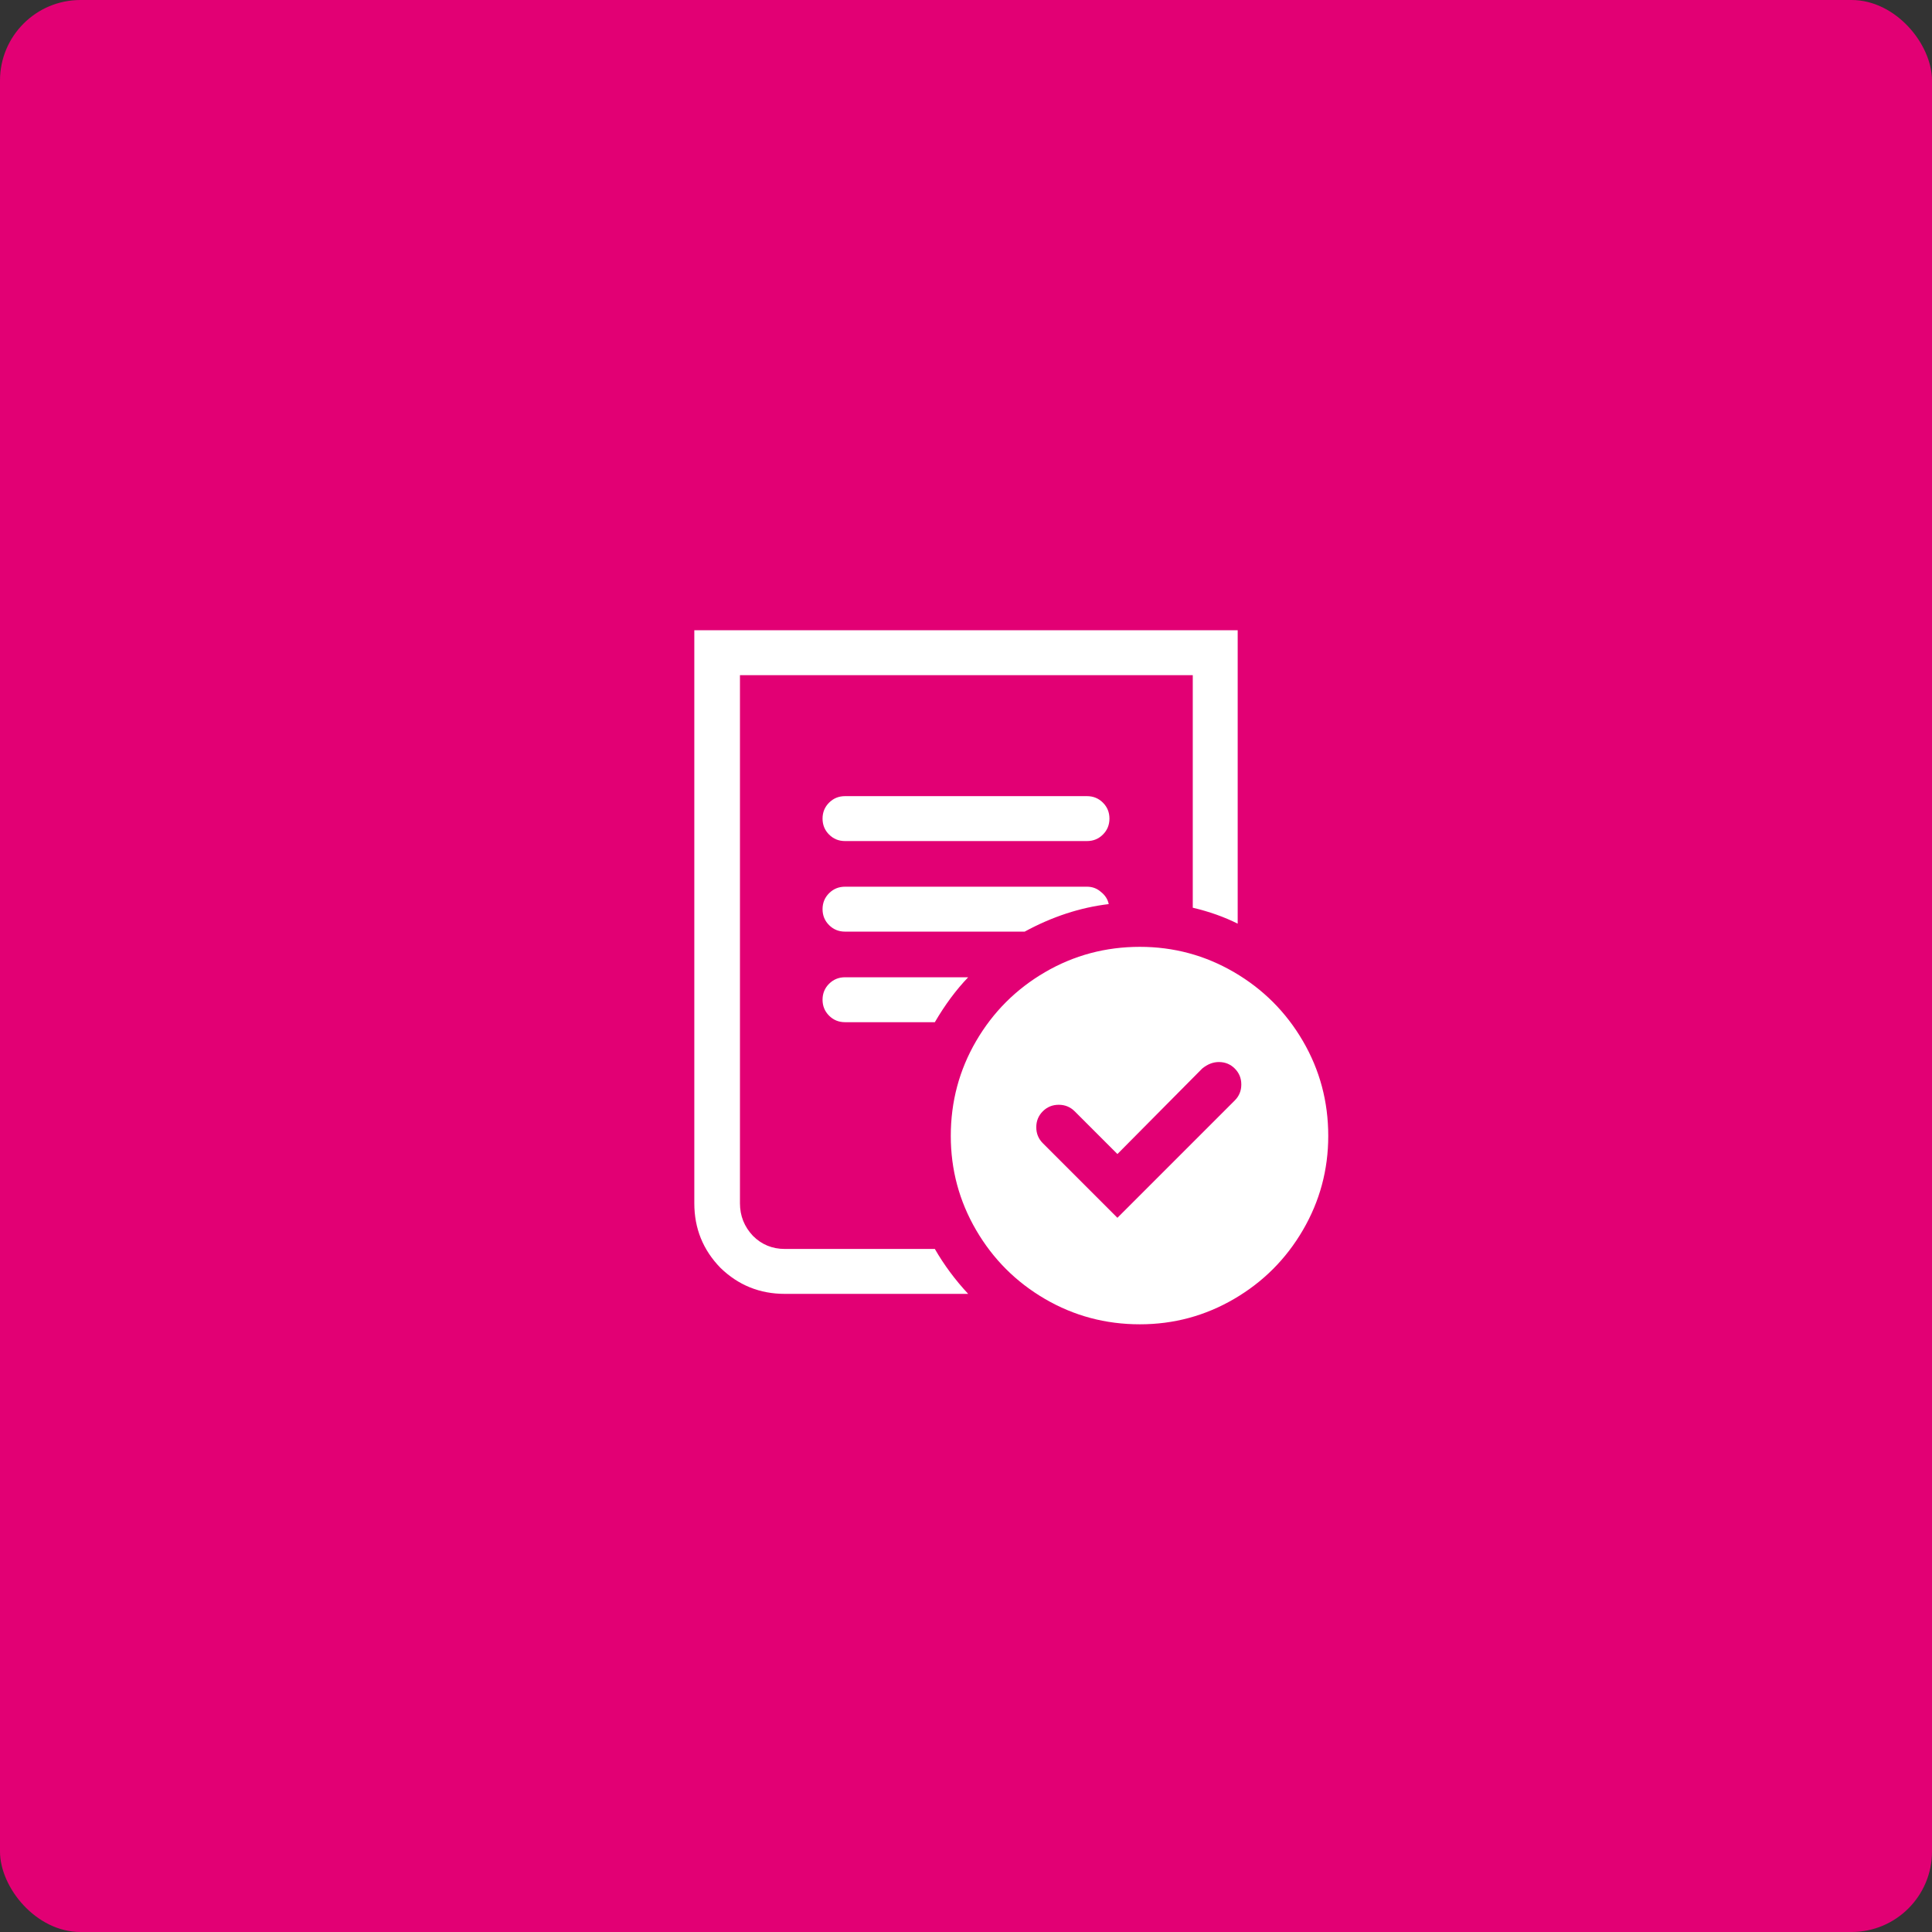 <svg width="96" height="96" viewBox="0 0 96 96" fill="none" xmlns="http://www.w3.org/2000/svg">
<rect x="0" y="0" width="96" height="96" fill="#333333" stroke="none"/>
<rect width="96" height="96" rx="4" fill="#E20074"/>
<path d="M46.452 62.06C46.908 62.852 47.46 63.596 48.108 64.292H39C37.752 64.292 36.684 63.86 35.796 62.996C34.932 62.108 34.5 61.04 34.5 59.792V31.316H61.5V45.896C60.828 45.56 60.084 45.296 59.268 45.104V33.548H36.768V59.792C36.768 60.416 36.984 60.956 37.416 61.412C37.848 61.844 38.376 62.06 39 62.06H46.452ZM54.012 39.56C54.324 39.56 54.588 39.668 54.804 39.884C55.02 40.1 55.128 40.364 55.128 40.676C55.128 40.988 55.02 41.252 54.804 41.468C54.588 41.684 54.324 41.792 54.012 41.792H41.988C41.676 41.792 41.412 41.684 41.196 41.468C40.98 41.252 40.872 40.988 40.872 40.676C40.872 40.364 40.98 40.1 41.196 39.884C41.412 39.668 41.676 39.56 41.988 39.56H54.012ZM41.988 44.06C41.676 44.06 41.412 44.168 41.196 44.384C40.98 44.6 40.872 44.864 40.872 45.176C40.872 45.488 40.98 45.752 41.196 45.968C41.412 46.184 41.676 46.292 41.988 46.292H50.916C52.284 45.548 53.676 45.092 55.092 44.924C55.044 44.684 54.912 44.48 54.696 44.312C54.504 44.144 54.276 44.06 54.012 44.06H41.988ZM40.872 49.676C40.872 49.364 40.98 49.1 41.196 48.884C41.412 48.668 41.676 48.56 41.988 48.56H48.108C47.508 49.184 46.956 49.928 46.452 50.792H41.988C41.676 50.792 41.412 50.684 41.196 50.468C40.98 50.252 40.872 49.988 40.872 49.676ZM56.64 47.048C58.32 47.048 59.88 47.468 61.32 48.308C62.76 49.148 63.9 50.288 64.74 51.728C65.58 53.168 66 54.74 66 56.444C66 58.124 65.58 59.684 64.74 61.124C63.9 62.564 62.76 63.704 61.32 64.544C59.88 65.384 58.32 65.804 56.64 65.804C54.936 65.804 53.364 65.384 51.924 64.544C50.484 63.704 49.344 62.564 48.504 61.124C47.664 59.684 47.244 58.124 47.244 56.444C47.244 54.74 47.664 53.168 48.504 51.728C49.344 50.288 50.484 49.148 51.924 48.308C53.364 47.468 54.936 47.048 56.64 47.048ZM61.356 54.68C61.572 54.464 61.68 54.2 61.68 53.888C61.68 53.576 61.572 53.312 61.356 53.096C61.14 52.88 60.876 52.772 60.564 52.772C60.276 52.772 60 52.88 59.736 53.096L55.524 57.344L53.4 55.22C53.184 55.004 52.92 54.896 52.608 54.896C52.296 54.896 52.032 55.004 51.816 55.22C51.6 55.436 51.492 55.7 51.492 56.012C51.492 56.324 51.6 56.588 51.816 56.804L55.524 60.512L61.356 54.68Z" fill="white"/>
</svg>
